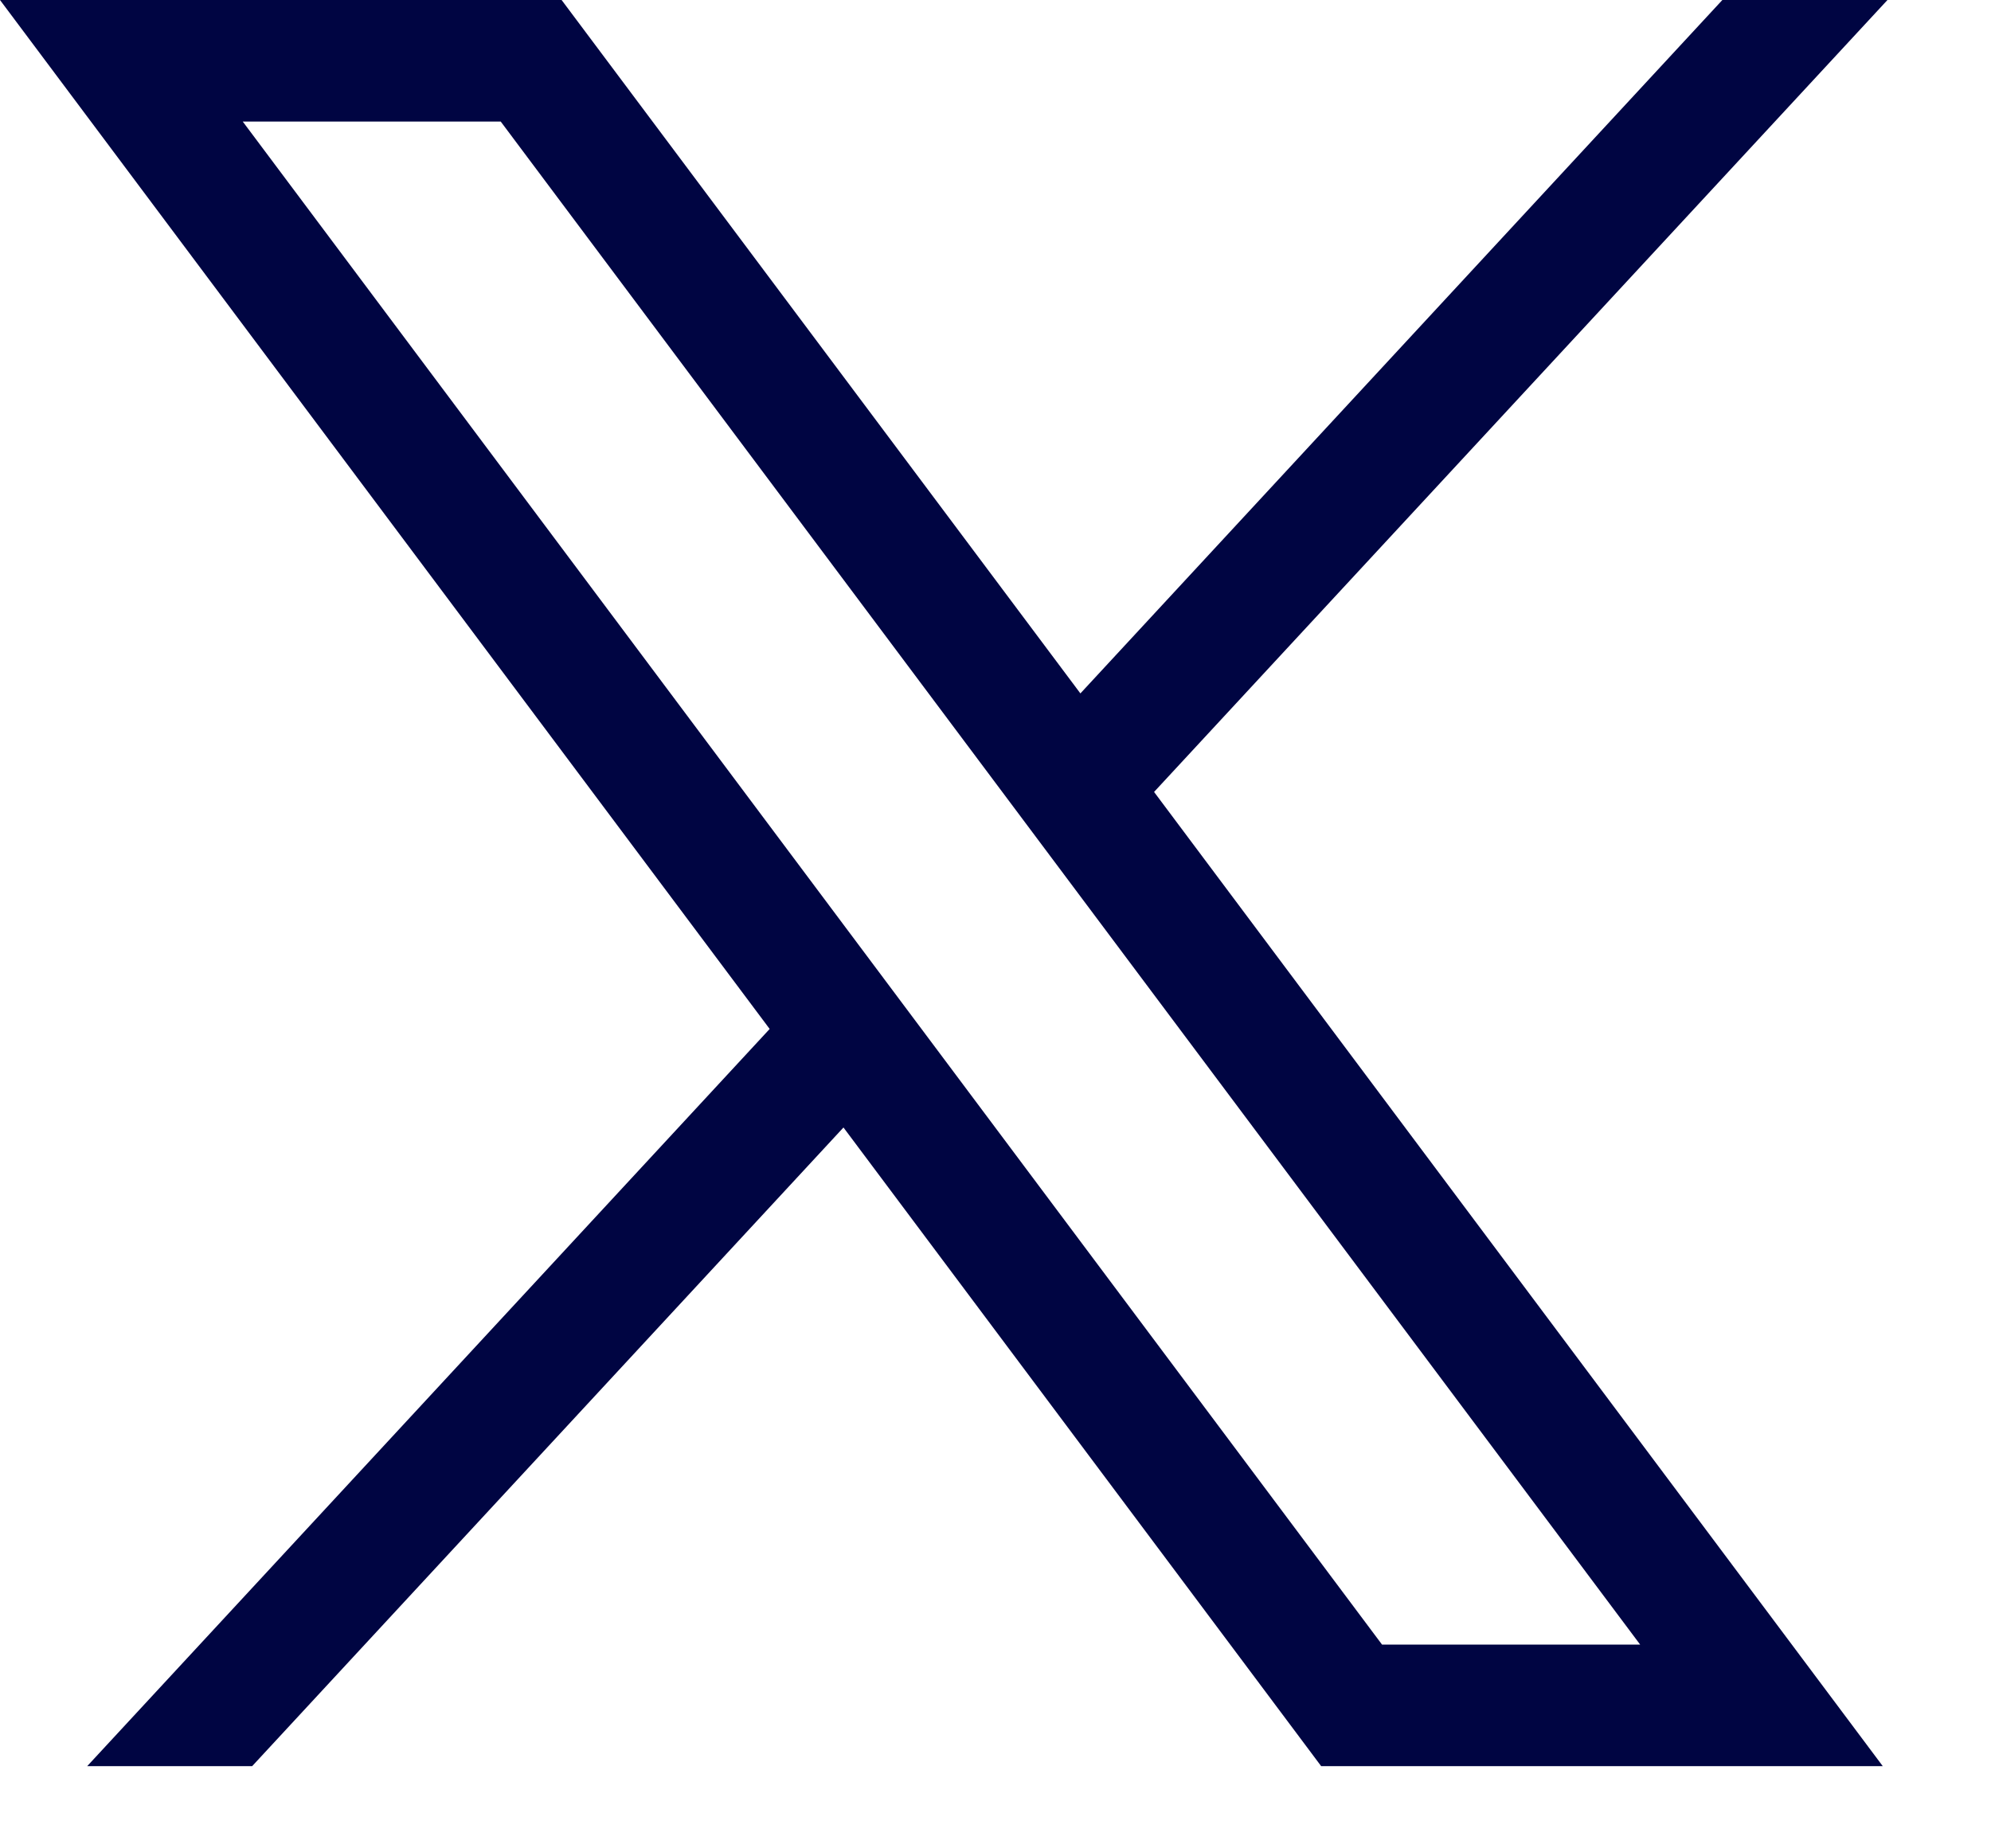 <svg width="14" height="13" viewBox="0 0 14 13" fill="none" xmlns="http://www.w3.org/2000/svg">
<path d="M13.239 12.422L8.115 5.57L13.272 0H12.111L7.597 4.877L3.949 0H0L5.412 7.237L0.613 12.422H1.773L5.931 7.93L9.29 12.422H13.239ZM11.533 11.567H9.718L1.707 0.855H3.521L11.533 11.567Z" fill="#000542"/>
</svg>
